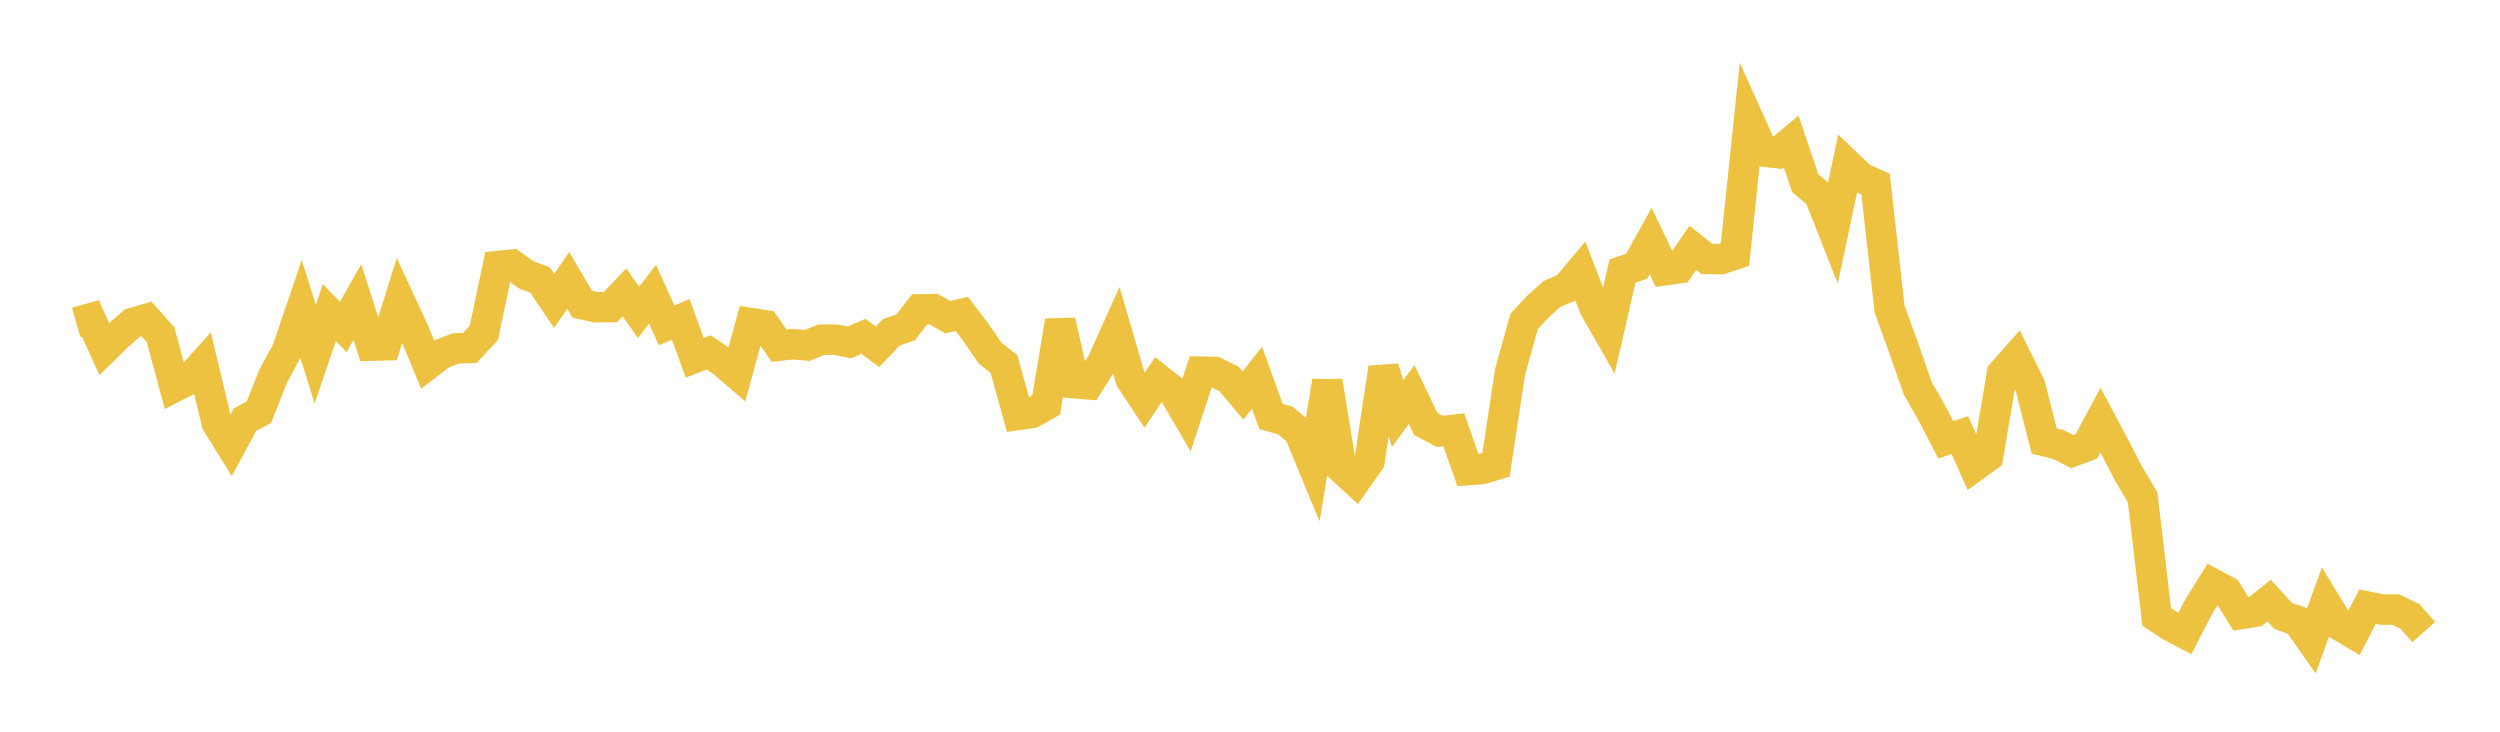 <svg width="164" height="48" xmlns="http://www.w3.org/2000/svg" xmlns:xlink="http://www.w3.org/1999/xlink"><path fill="none" stroke="rgb(237,194,64)" stroke-width="2" d="M5,21.15L5.922,20.886L6.844,22.898L7.766,21.995L8.689,21.192L9.611,20.923L10.533,21.954L11.455,25.379L12.377,24.907L13.299,23.885L14.222,27.755L15.144,29.243L16.066,27.535L16.988,27.038L17.91,24.698L18.832,22.99L19.754,20.28L20.677,23.238L21.599,20.504L22.521,21.449L23.443,19.816L24.365,22.677L25.287,22.653L26.21,19.698L27.132,21.691L28.054,23.916L28.976,23.209L29.898,22.855L30.82,22.824L31.743,21.826L32.665,17.454L33.587,17.356L34.509,18.026L35.431,18.368L36.353,19.738L37.275,18.395L38.198,19.959L39.12,20.158L40.042,20.144L40.964,19.176L41.886,20.491L42.808,19.299L43.731,21.344L44.653,20.951L45.575,23.475L46.497,23.117L47.419,23.747L48.341,24.543L49.263,21.196L50.186,21.341L51.108,22.678L52.03,22.577L52.952,22.662L53.874,22.283L54.796,22.279L55.719,22.465L56.641,22.061L57.563,22.748L58.485,21.793L59.407,21.478L60.329,20.292L61.251,20.28L62.174,20.809L63.096,20.594L64.018,21.807L64.94,23.151L65.862,23.882L66.784,27.22L67.707,27.088L68.629,26.567L69.551,21.054L70.473,25.137L71.395,25.213L72.317,23.758L73.24,21.705L74.162,24.856L75.084,26.253L76.006,24.882L76.928,25.608L77.85,27.189L78.772,24.382L79.695,24.401L80.617,24.852L81.539,25.942L82.461,24.778L83.383,27.327L84.305,27.579L85.228,28.356L86.15,30.586L87.072,25.014L87.994,30.71L88.916,31.558L89.838,30.25L90.76,24.132L91.683,27.131L92.605,25.88L93.527,27.808L94.449,28.297L95.371,28.195L96.293,30.836L97.216,30.768L98.138,30.492L99.06,24.396L99.982,21.084L100.904,20.095L101.826,19.273L102.749,18.882L103.671,17.786L104.593,20.181L105.515,21.792L106.437,17.78L107.359,17.464L108.281,15.811L109.204,17.732L110.126,17.602L111.048,16.257L111.97,16.986L112.892,16.997L113.814,16.693L114.737,7.896L115.659,9.943L116.581,10.043L117.503,9.28L118.425,12.018L119.347,12.802L120.269,15.143L121.192,10.789L122.114,11.667L123.036,12.074L123.958,20.286L124.88,22.818L125.802,25.467L126.725,27.087L127.647,28.854L128.569,28.539L129.491,30.612L130.413,29.945L131.335,24.489L132.257,23.448L133.18,25.31L134.102,28.934L135.024,29.158L135.946,29.625L136.868,29.28L137.79,27.559L138.713,29.295L139.635,31.073L140.557,32.627L141.479,40.469L142.401,41.076L143.323,41.563L144.246,39.78L145.168,38.303L146.09,38.796L147.012,40.279L147.934,40.131L148.856,39.396L149.778,40.407L150.701,40.725L151.623,42.036L152.545,39.515L153.467,41.025L154.389,41.571L155.311,39.796L156.234,39.987L157.156,39.986L158.078,40.428L159,41.465"></path></svg>
